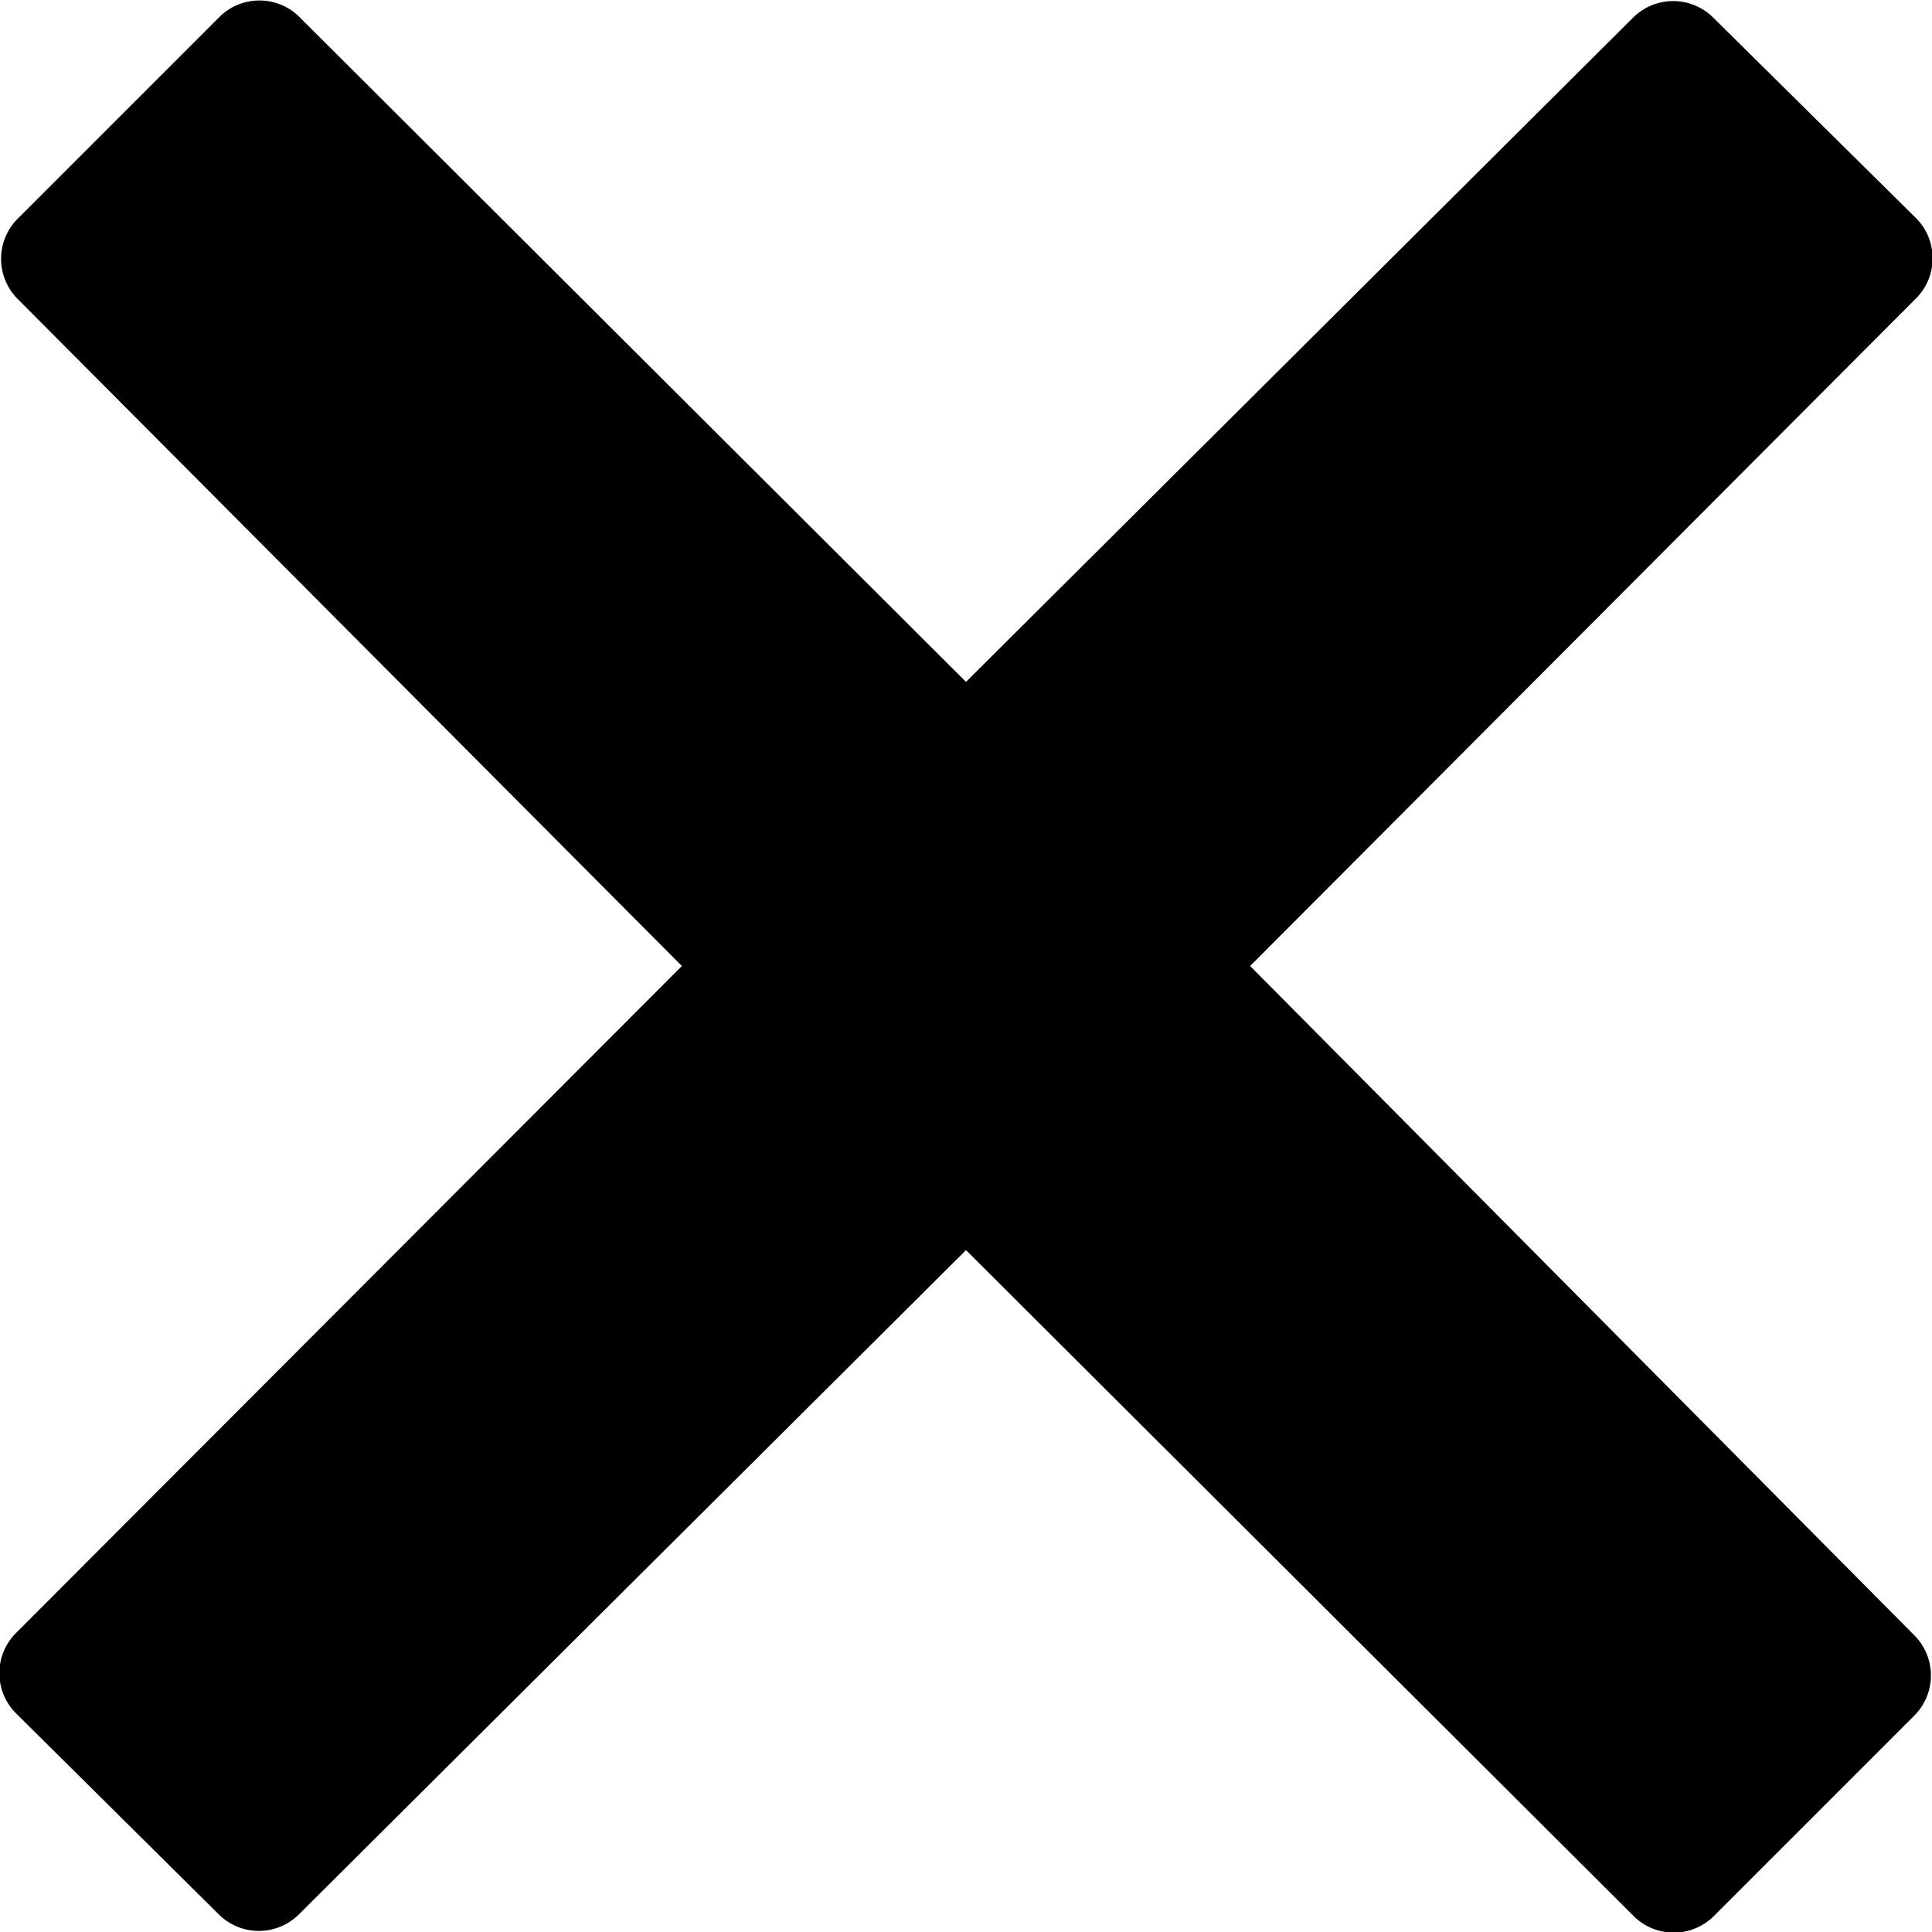 <svg id="Layer_1" data-name="Layer 1" xmlns="http://www.w3.org/2000/svg" viewBox="0 0 34 34"><title>Cross</title><path d="M22,17,33.73,5.24a1,1,0,0,0,0-1.39L30.14.3a1,1,0,0,0-1.39,0L17,12,5.24.27A1,1,0,0,0,3.86.3L.3,3.86a1,1,0,0,0,0,1.39L12,17,.27,28.75a1,1,0,0,0,0,1.39L3.86,33.7a1,1,0,0,0,1.39,0L17,22,28.76,33.73a1,1,0,0,0,1.39,0l3.55-3.55a1,1,0,0,0,0-1.39Z"/></svg>